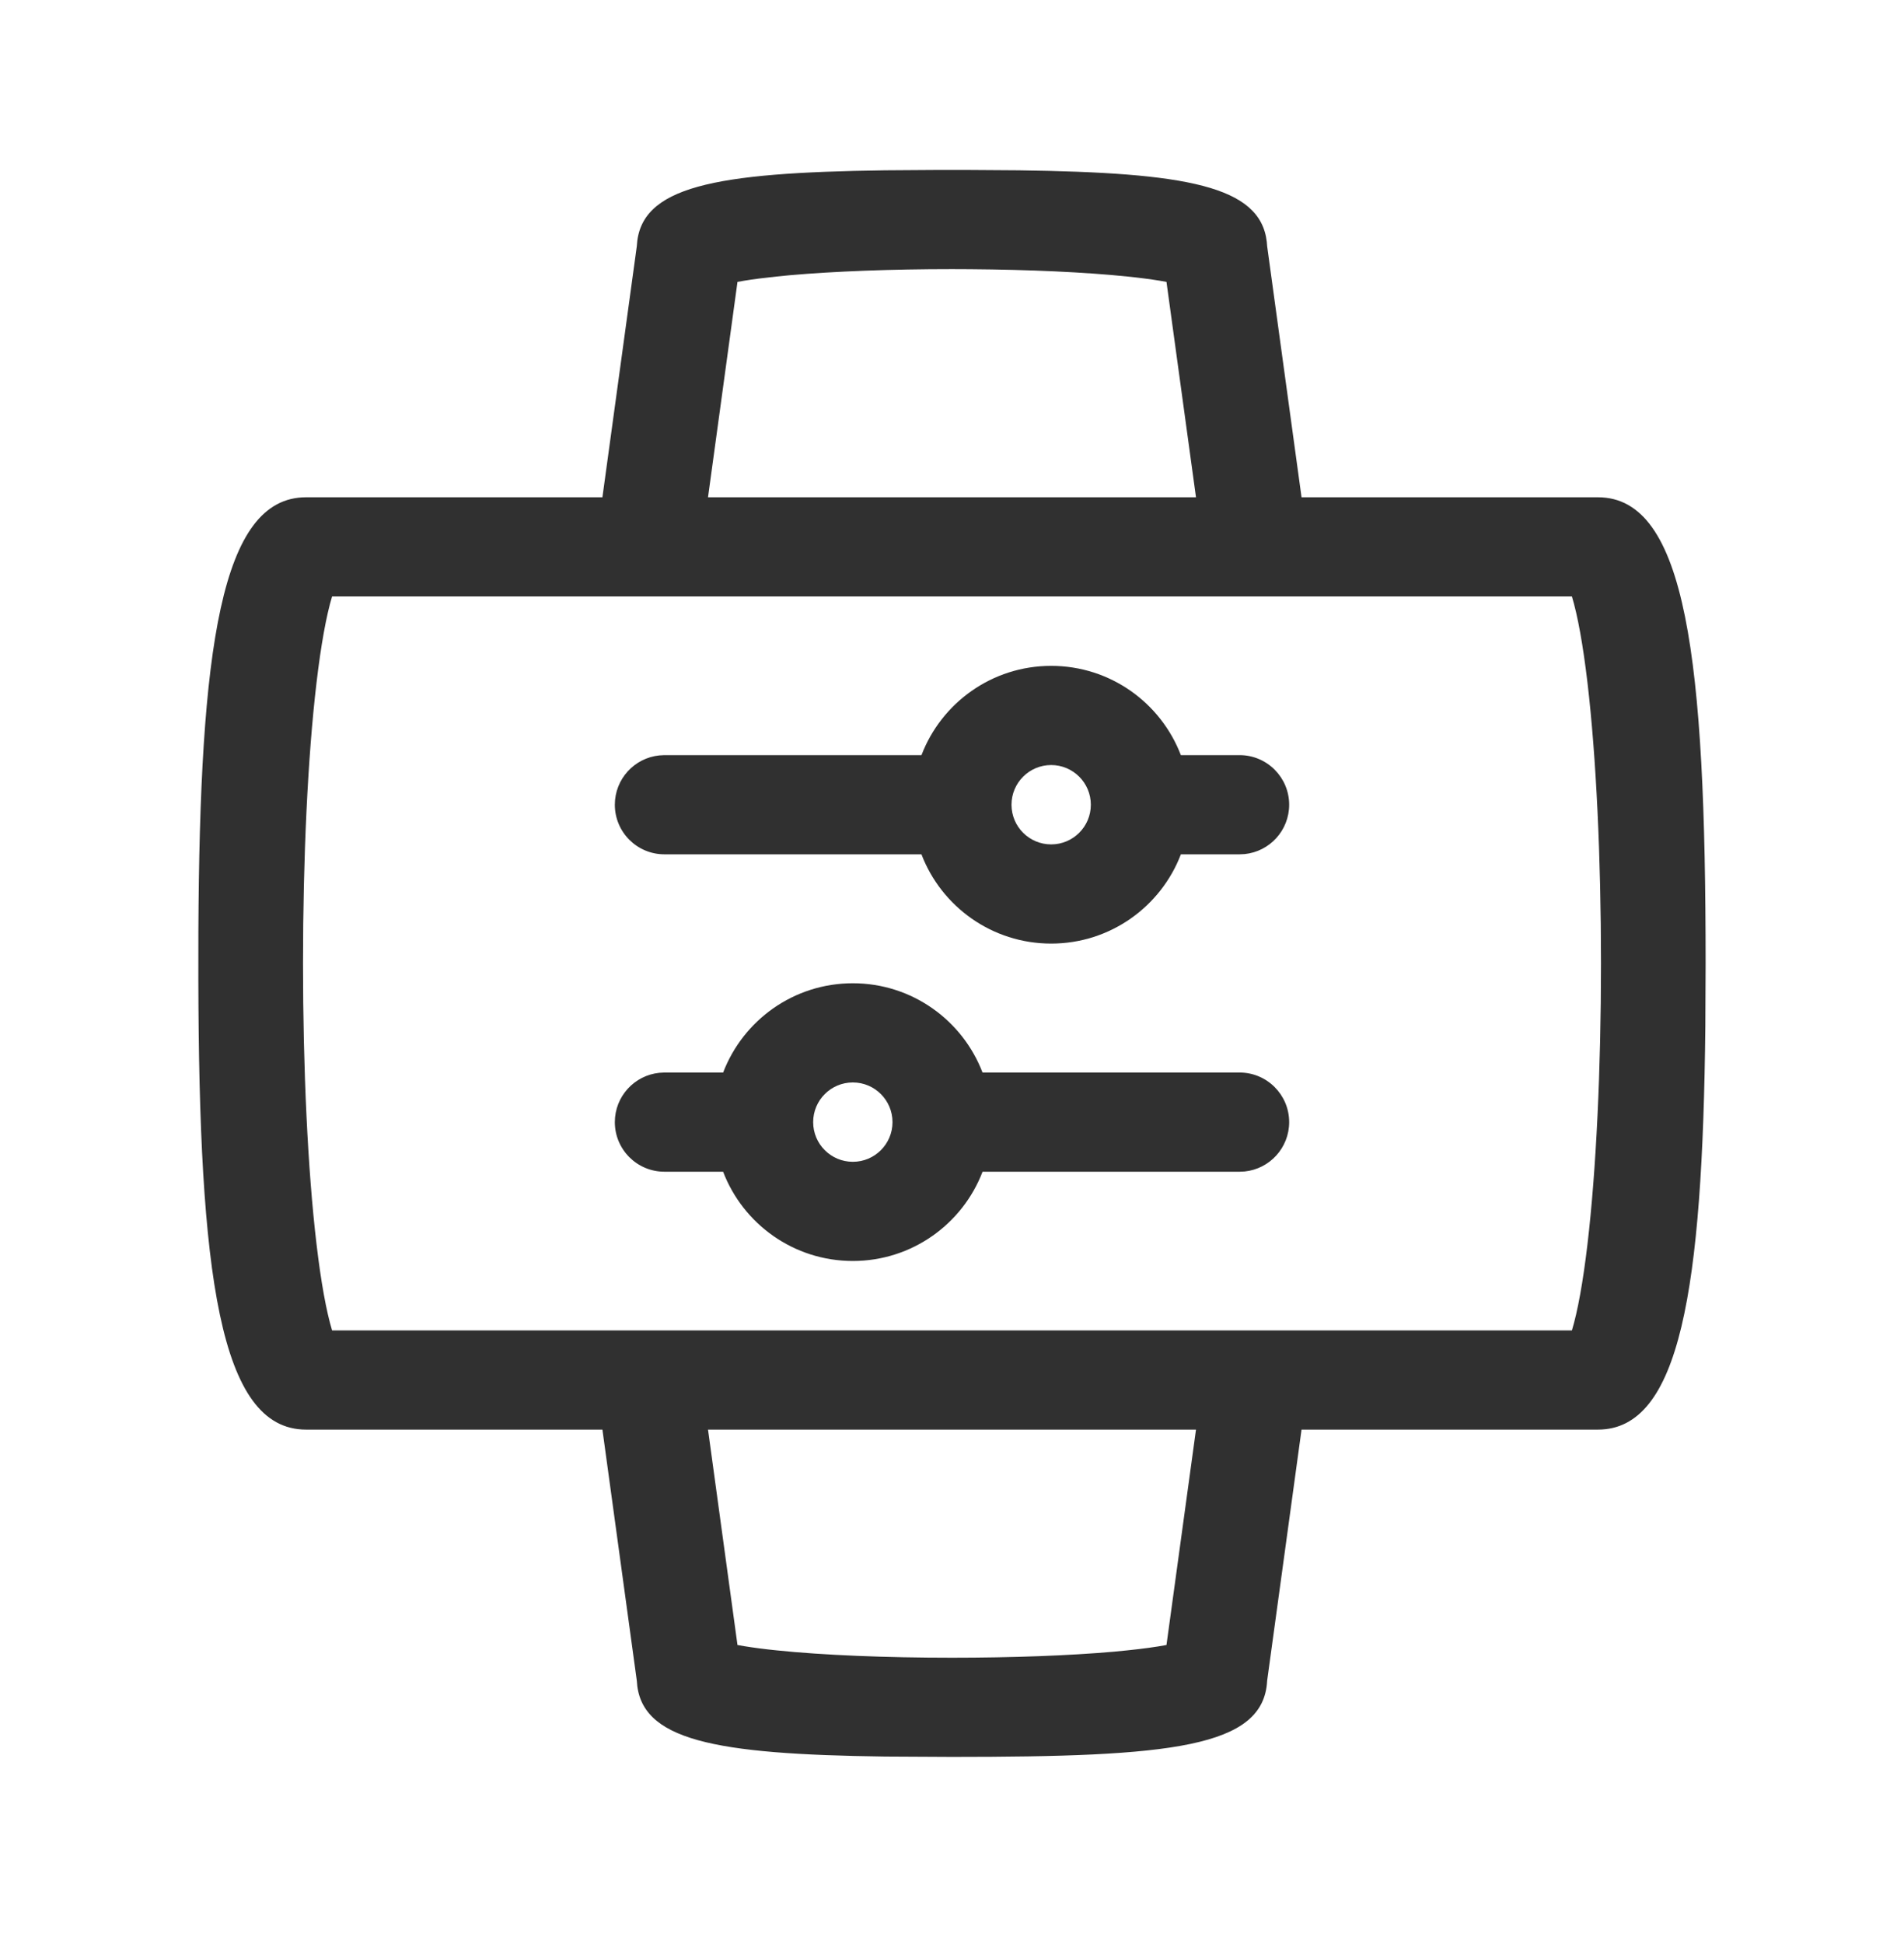 <svg width="48" height="49" viewBox="0 0 48 49" fill="none" xmlns="http://www.w3.org/2000/svg">
<path fill-rule="evenodd" clip-rule="evenodd" d="M23.644 4.284H24.355L25.687 4.293C29.893 4.35 31.775 4.682 31.936 6.097L31.945 6.205L32.812 12.534H40.285C42.516 12.534 42.999 16.631 42.999 24.284L42.992 25.869C42.922 32.5 42.356 36.033 40.285 36.033H32.812L31.945 42.362C31.859 44.052 29.515 44.283 24 44.283L22.312 44.274C18.001 44.216 16.131 43.868 16.054 42.362L15.187 36.033H7.715C5.524 36.033 5.017 32.08 5 24.69L5.001 23.477C5.036 16.344 5.564 12.534 7.715 12.534H15.187L16.054 6.205C16.131 4.699 18.001 4.351 22.312 4.293L23.644 4.284ZM30.151 36.033H17.849L18.592 41.462C18.799 41.501 19.055 41.538 19.354 41.573L19.586 41.598C20.741 41.718 22.335 41.783 24 41.783C25.513 41.783 26.968 41.729 28.088 41.63L28.413 41.598C28.812 41.557 29.148 41.511 29.407 41.462L30.151 36.033ZM39.628 15.033H8.372C8.227 15.512 8.092 16.255 7.98 17.204C7.759 19.066 7.639 21.619 7.639 24.283C7.639 26.948 7.759 29.5 7.98 31.363C8.092 32.312 8.227 33.055 8.372 33.533H39.628C39.773 33.055 39.908 32.312 40.02 31.363C40.24 29.501 40.361 26.948 40.361 24.283C40.361 21.619 40.24 19.066 40.02 17.204C39.908 16.255 39.773 15.512 39.628 15.033ZM21.5 24.783C22.993 24.783 24.267 25.718 24.77 27.034L31.25 27.033C31.94 27.033 32.5 27.593 32.5 28.283C32.5 28.931 32.008 29.463 31.378 29.527L31.25 29.533L24.77 29.534C24.267 30.849 22.992 31.783 21.5 31.783C20.008 31.783 18.733 30.849 18.23 29.534L16.75 29.533C16.06 29.533 15.5 28.974 15.5 28.283C15.5 27.636 15.992 27.104 16.622 27.04L16.75 27.033L18.23 27.034C18.733 25.718 20.007 24.783 21.5 24.783ZM21.5 27.283C20.948 27.283 20.5 27.731 20.5 28.283C20.5 28.836 20.948 29.283 21.5 29.283C22.052 29.283 22.5 28.836 22.5 28.283C22.5 27.731 22.052 27.283 21.5 27.283ZM26.5 16.783C27.993 16.783 29.267 17.718 29.77 19.034L31.25 19.033C31.94 19.033 32.5 19.593 32.5 20.283C32.5 20.931 32.008 21.463 31.378 21.527L31.25 21.533L29.77 21.534C29.267 22.849 27.992 23.783 26.5 23.783C25.008 23.783 23.733 22.849 23.23 21.534L16.75 21.533C16.06 21.533 15.5 20.974 15.5 20.283C15.5 19.636 15.992 19.104 16.622 19.04L16.75 19.033L23.23 19.034C23.733 17.718 25.007 16.783 26.5 16.783ZM26.5 19.283C25.948 19.283 25.5 19.731 25.5 20.283C25.5 20.836 25.948 21.283 26.5 21.283C27.052 21.283 27.5 20.836 27.5 20.283C27.5 19.731 27.052 19.283 26.5 19.283ZM24.451 6.785L24 6.783C22.486 6.783 21.031 6.838 19.911 6.937L19.586 6.969C19.267 7.002 18.988 7.038 18.756 7.076L18.592 7.105L17.849 12.534H30.151L29.407 7.105C29.2 7.066 28.944 7.029 28.645 6.994L28.413 6.969C27.363 6.86 25.95 6.796 24.451 6.785Z" fill="#303030"/>
</svg>
